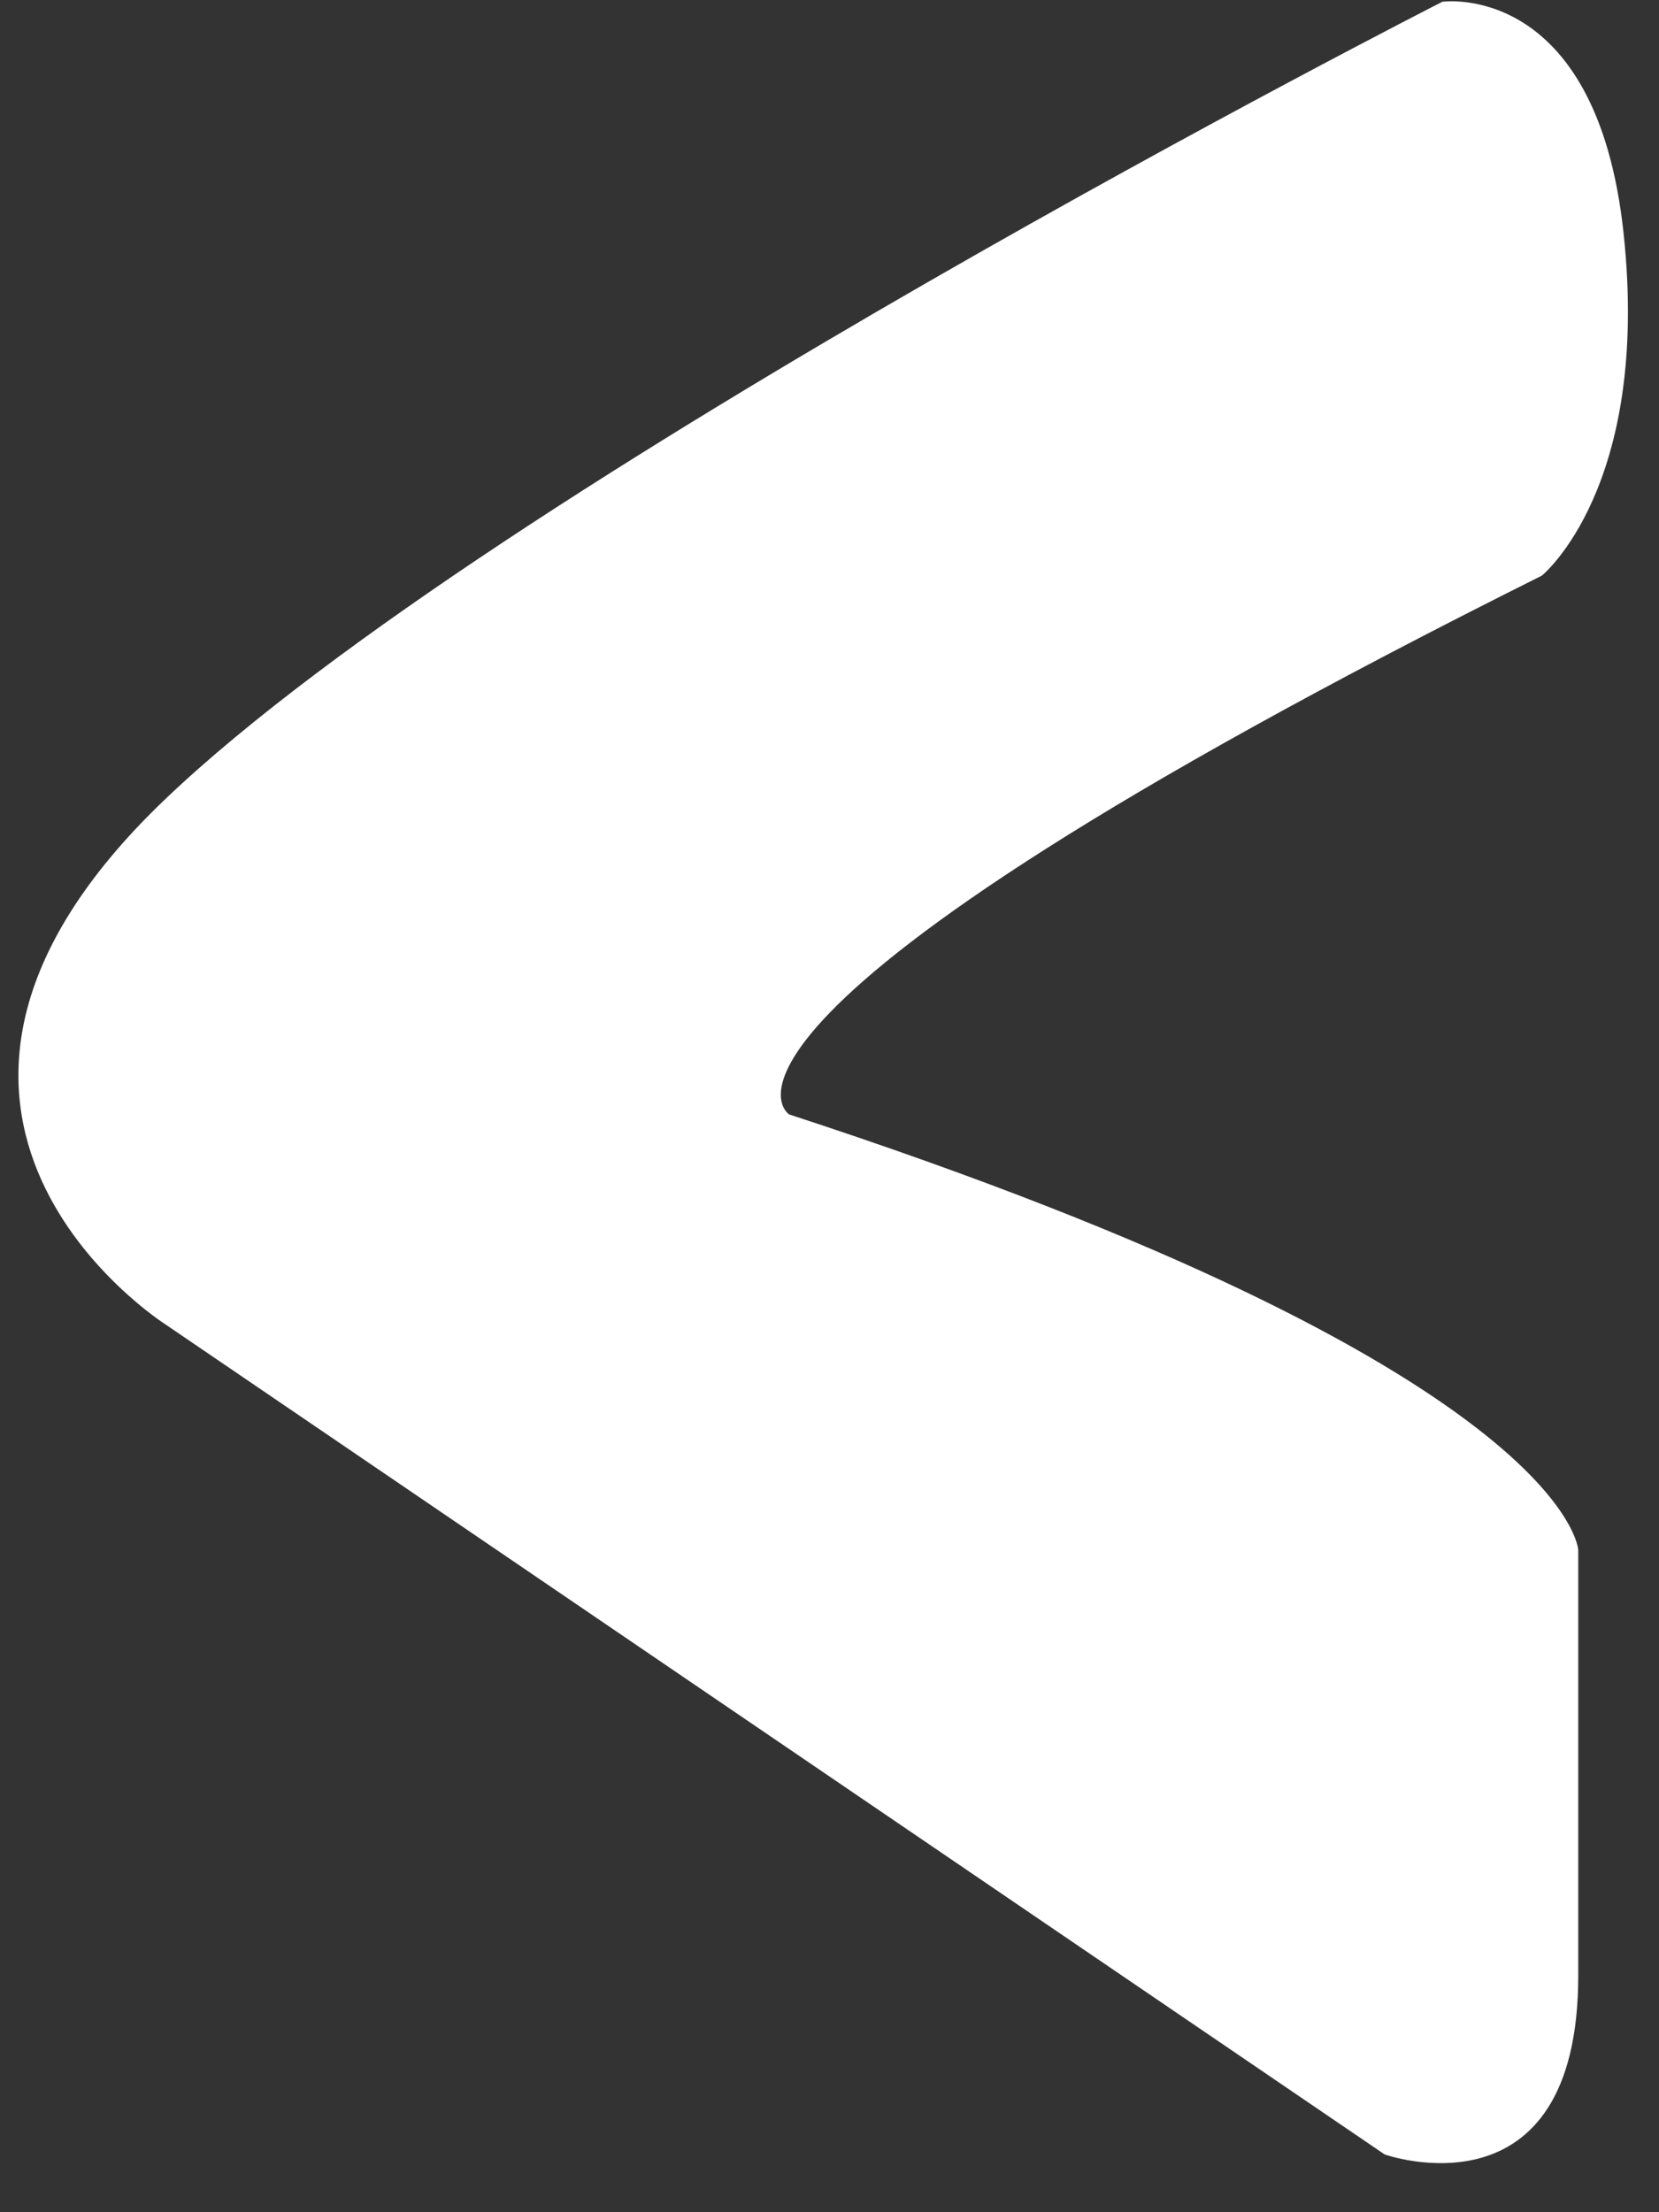 <svg width="15" height="20" viewBox="0 0 15 20" fill="none" xmlns="http://www.w3.org/2000/svg">
<rect x="0" y="0" width="15" height="20" fill="#333333" stroke="none"/>
<path fill-rule="evenodd" clip-rule="evenodd" d="M13.041 0.016C13.041 0.016 4.493 4.367 1.498 7.221C-1.498 10.075 1.498 11.975 1.498 11.975L12.52 19.478C12.52 19.478 14.27 20.096 14.27 17.858C14.27 15.62 14.27 14.013 14.27 14.013C14.27 14.013 14.192 12.38 7.135 10.075C7.135 10.075 5.846 9.246 13.941 5.204C13.941 5.204 14.925 4.406 14.68 2.111C14.435 -0.183 13.041 0.016 13.041 0.016Z" fill="white"/>
</svg>
